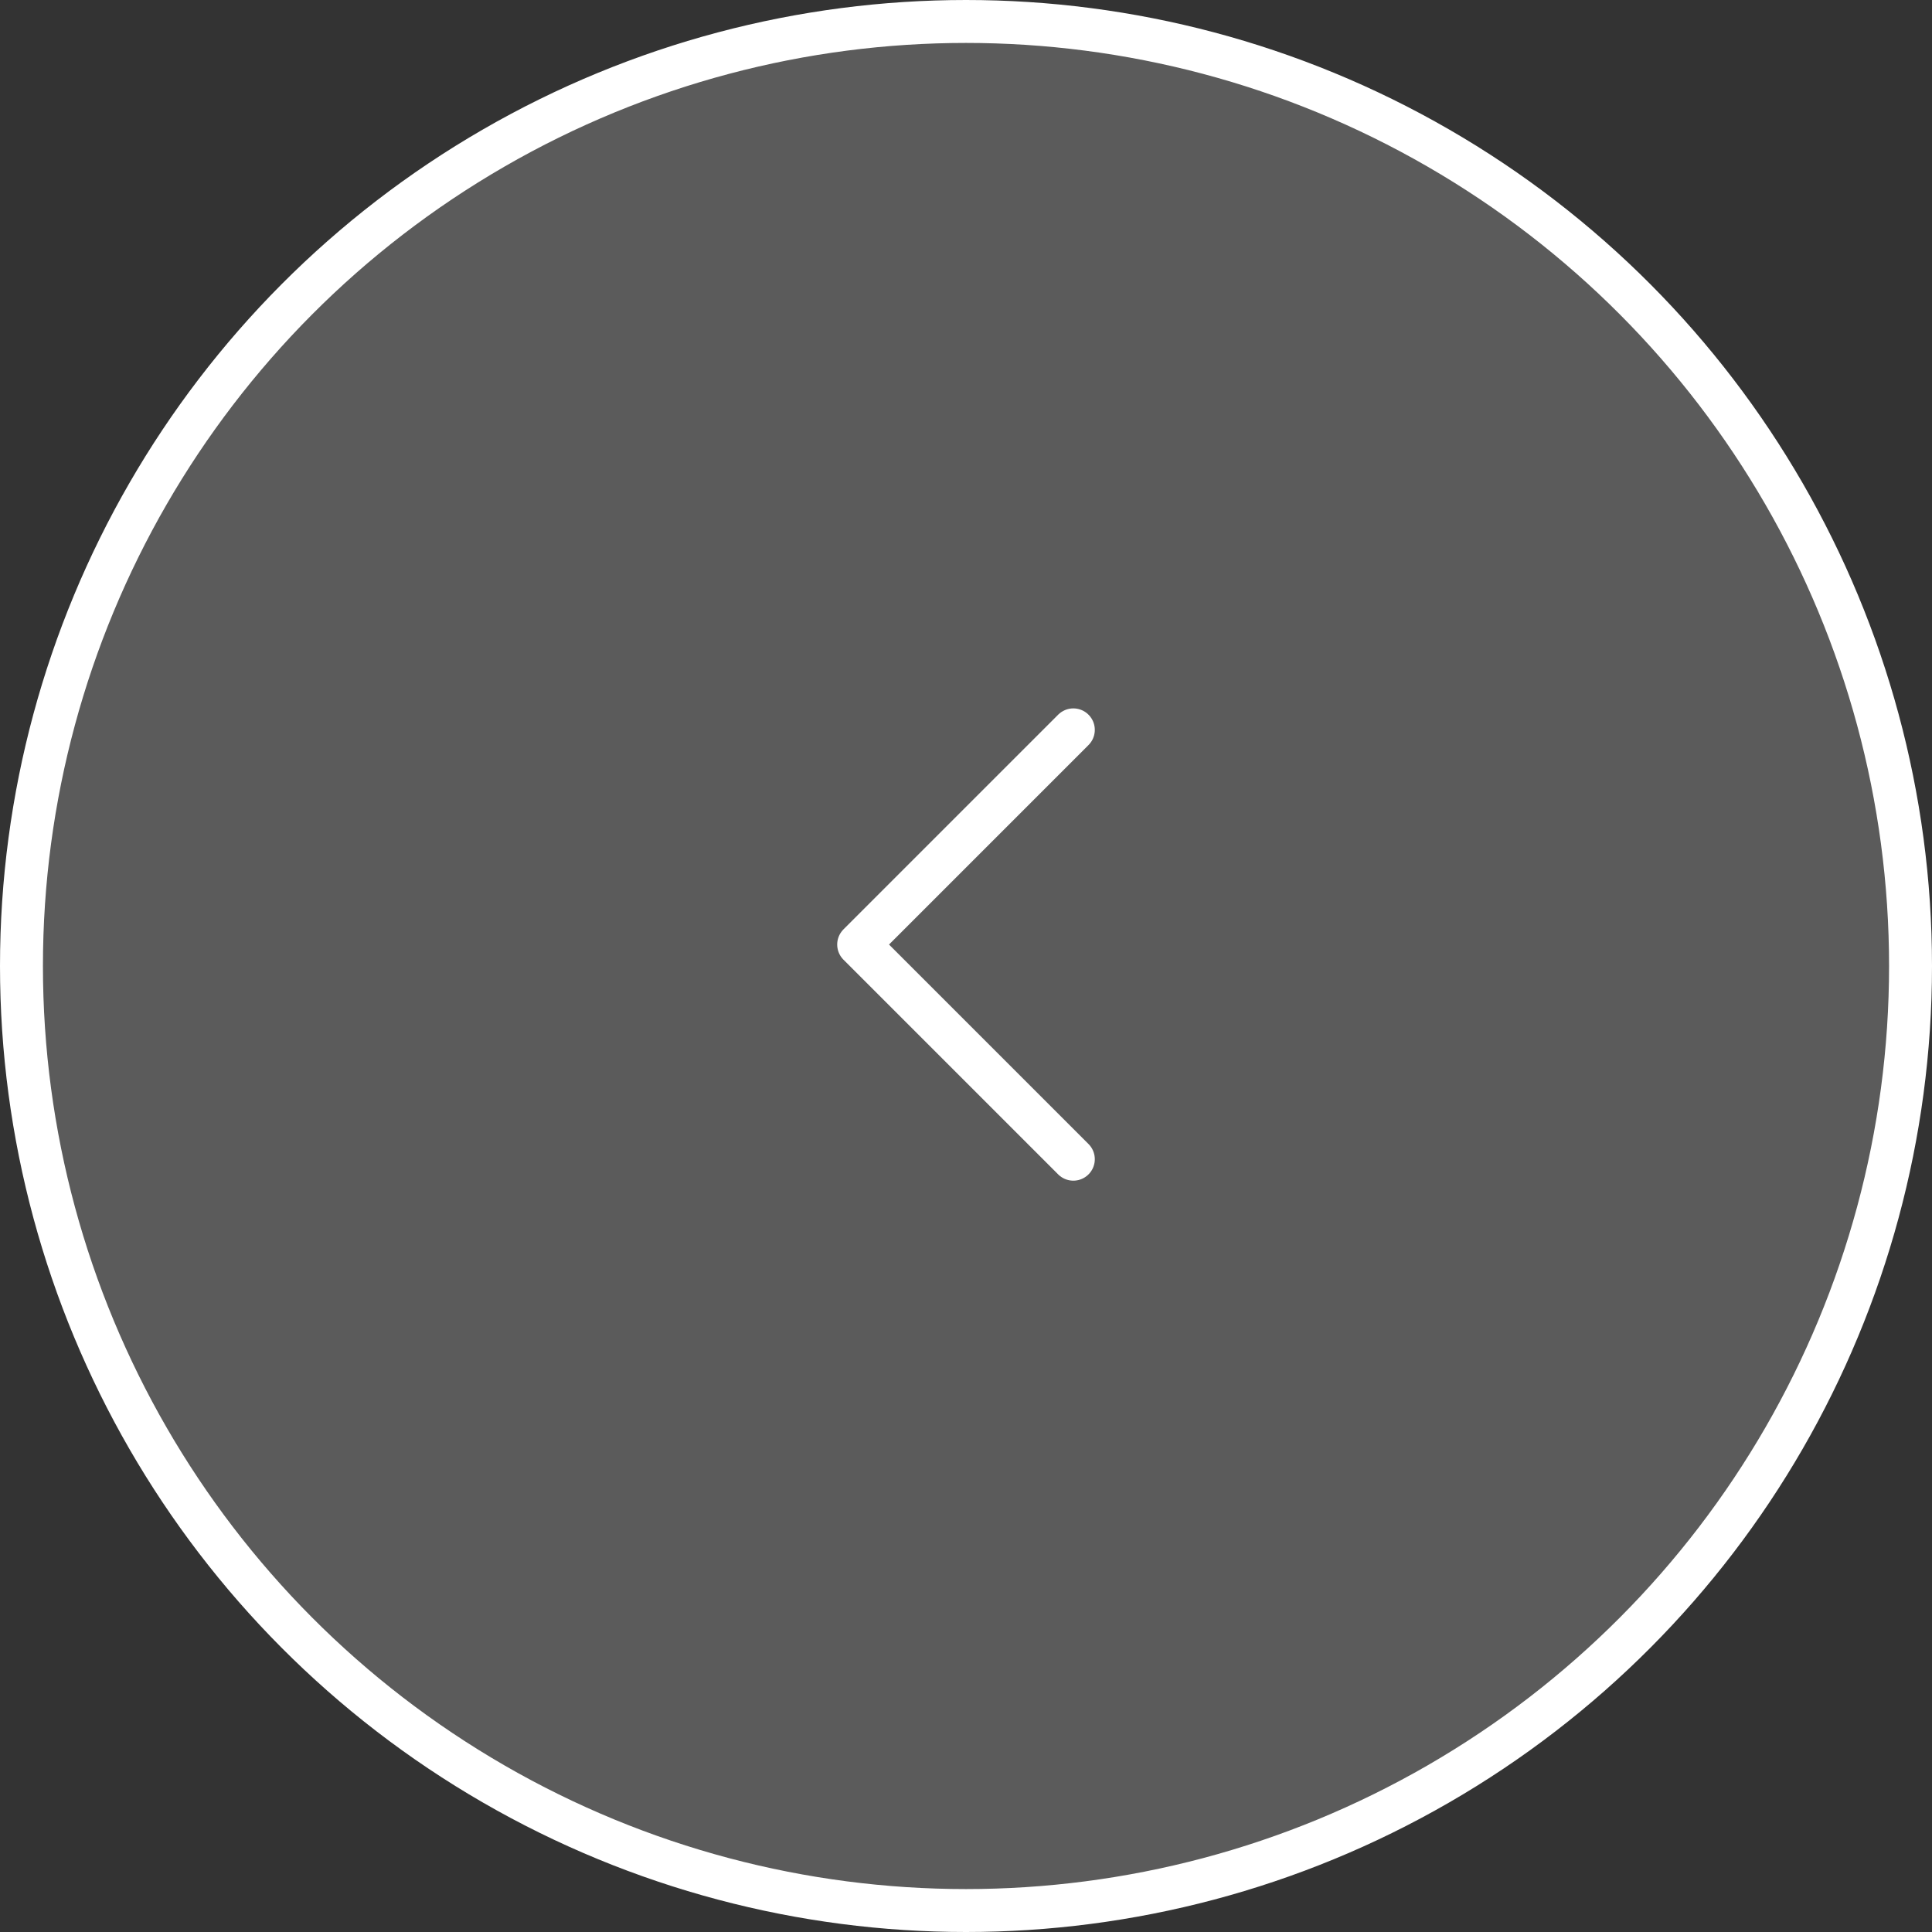 <svg xmlns="http://www.w3.org/2000/svg" width="45" height="45" viewBox="0 0 45 45" fill="none"><rect x="0" y="0" width="45" height="45" fill="#333333" stroke="none"/><circle cx="22.5" cy="22.5" r="22" transform="matrix(-1 0 0 1 45 0)" fill="#FAFAFA" fill-opacity="0.2" stroke="white"></circle><path d="M25 27L20 22L25 17" stroke="white" stroke-linecap="round" stroke-linejoin="round"></path></svg>